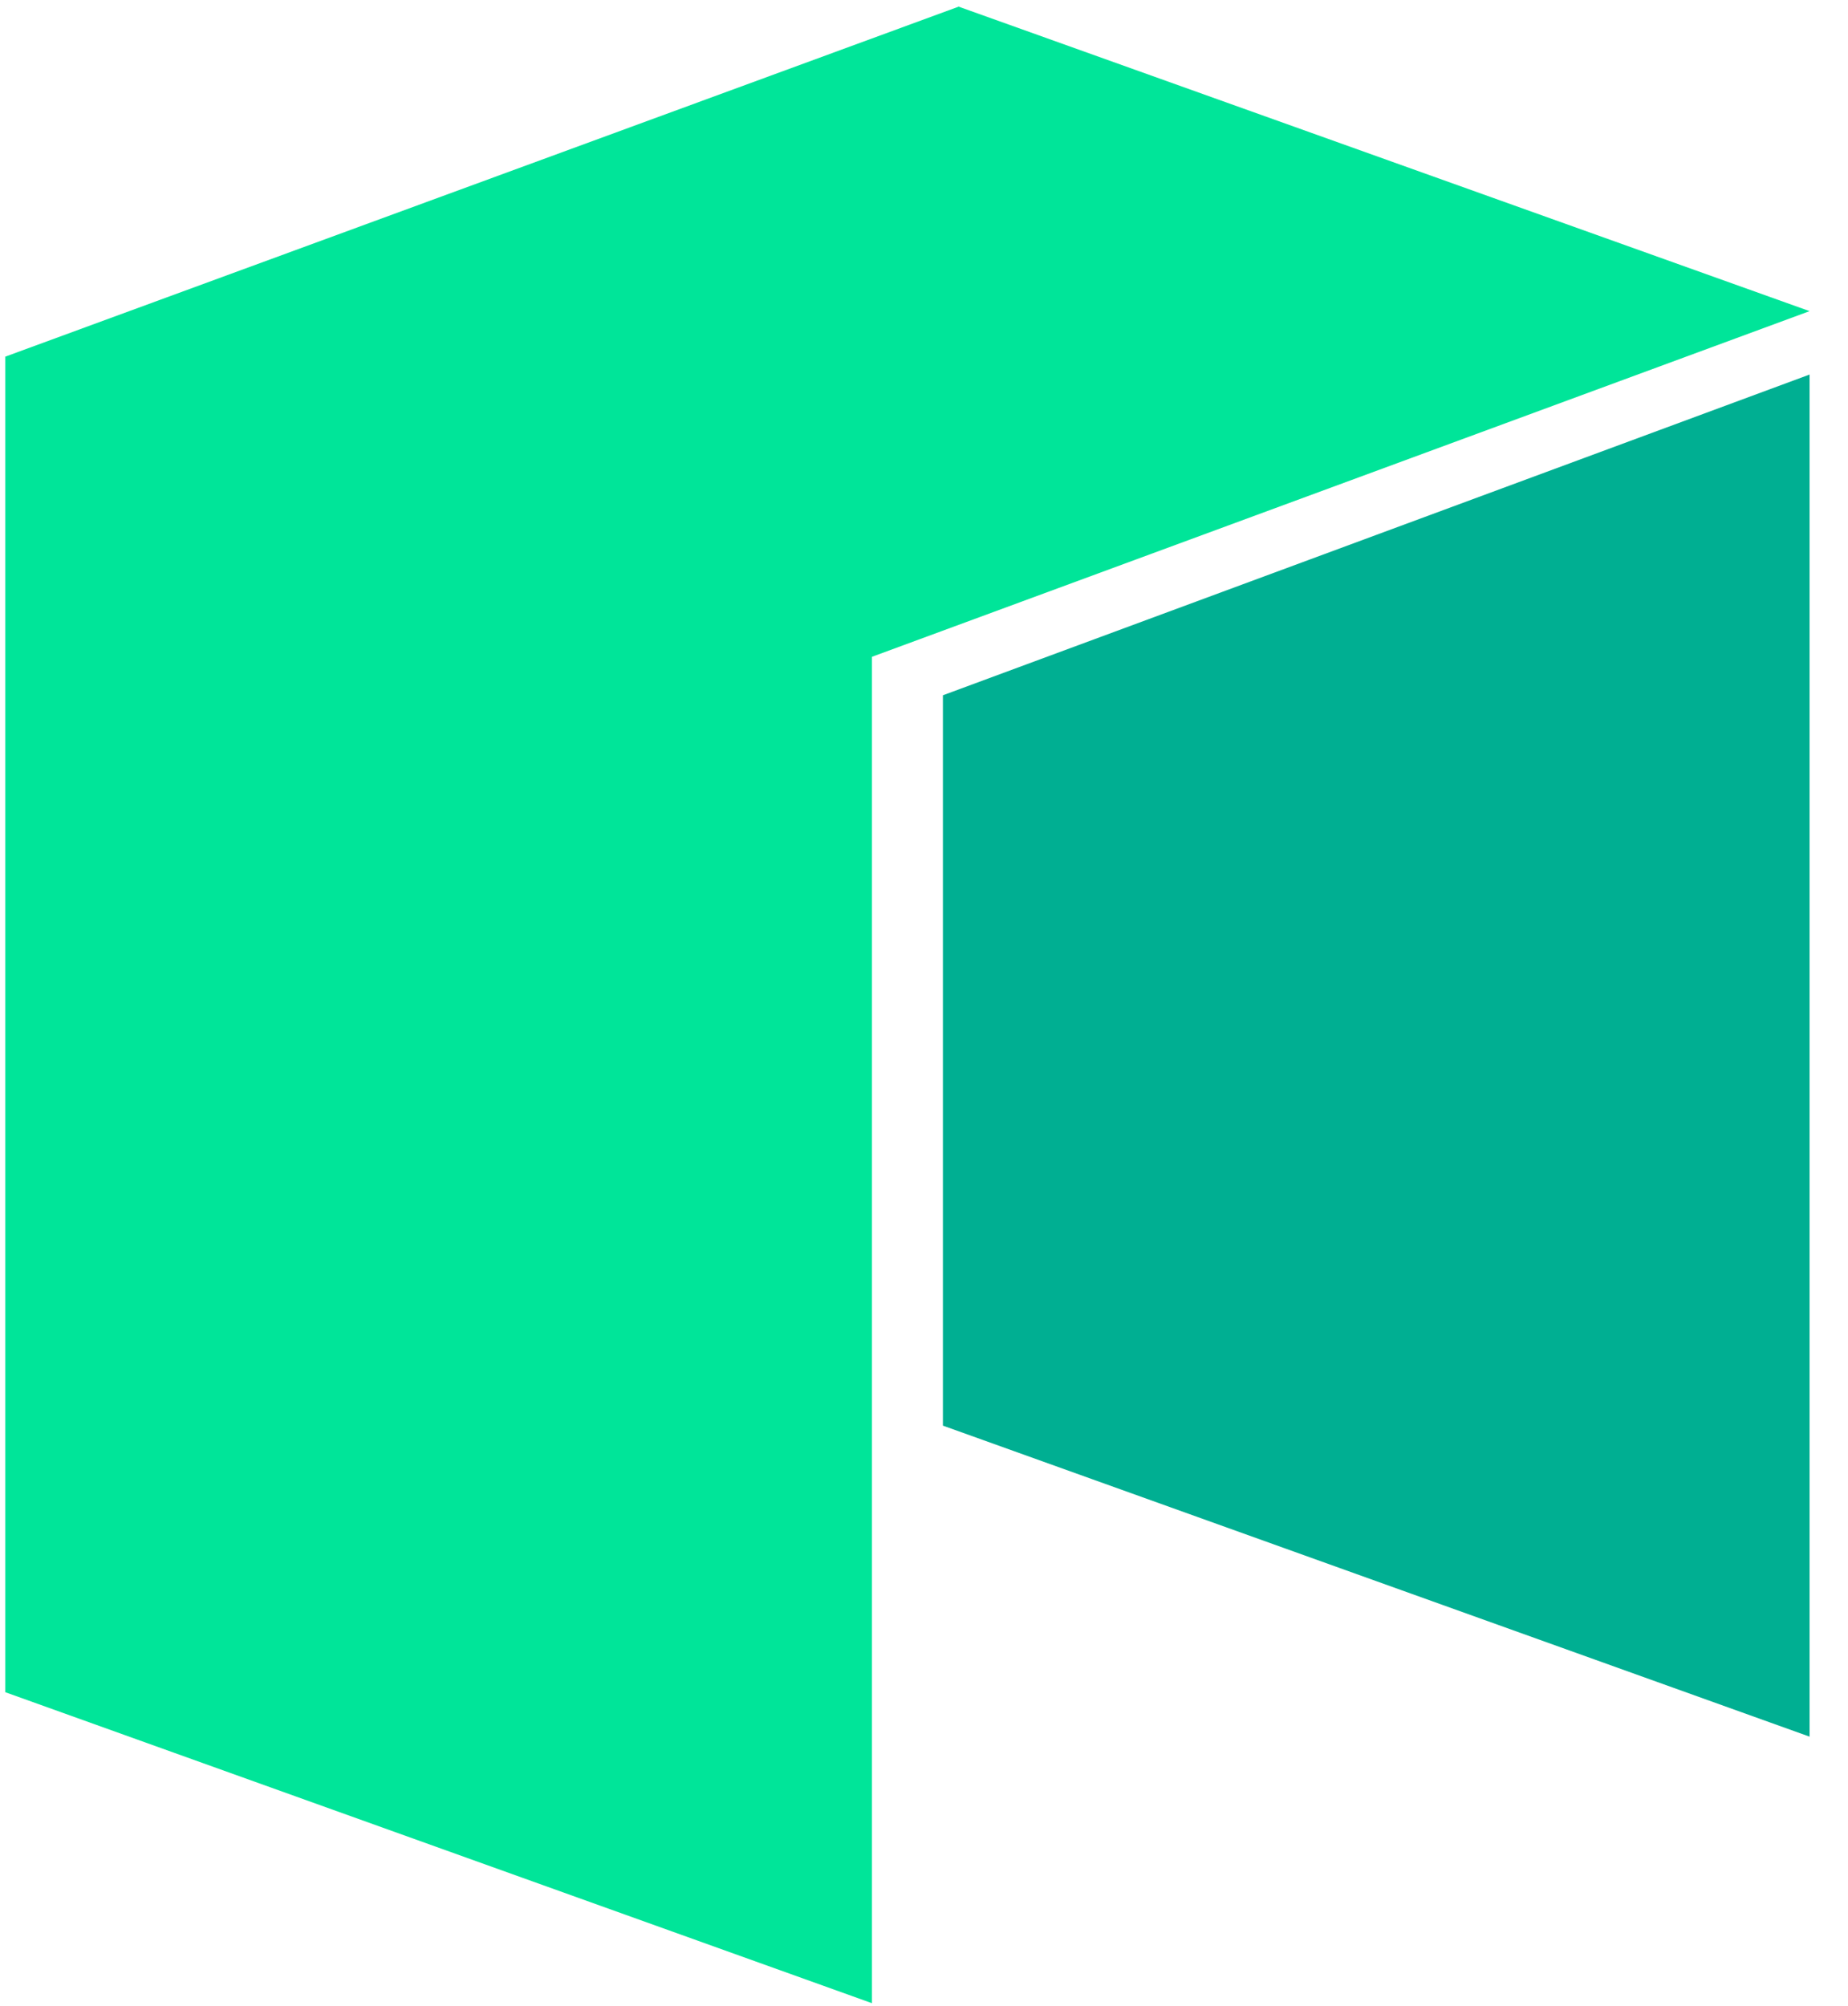 <svg width="47" height="51" viewBox="0 0 47 51" fill="none" xmlns="http://www.w3.org/2000/svg">
<g clip-path="url(#clip0_202_3574)">
<path d="M0.135 9.068V43.026L22.176 50.933V16.7L46.023 7.911L24.381 0.169L0.135 9.068Z" fill="#00E599"/>
<path d="M23.981 17.678V36.248L46.023 44.156V9.523L23.981 17.678Z" fill="#00AF92"/>
</g>
<defs>
<clipPath id="clip0_202_3574">
<rect width="45.888" height="50.765" fill="white" transform="translate(0.135 0.169)"/>
</clipPath>
</defs>
</svg>
